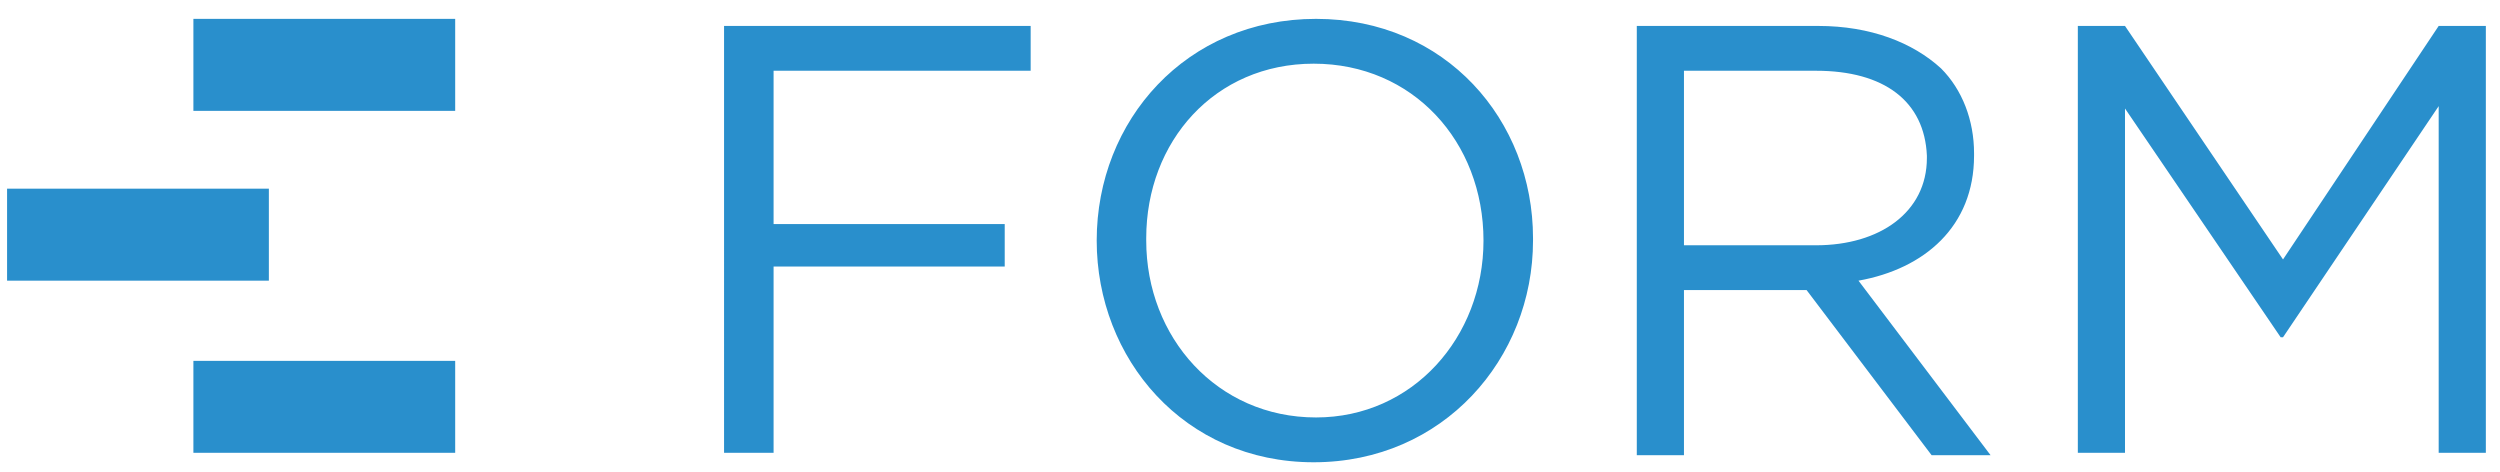 <?xml version="1.0" encoding="UTF-8"?> <svg xmlns="http://www.w3.org/2000/svg" width="106" height="20" viewBox="0 0 106 20"><path fill-rule="evenodd" clip-rule="evenodd" fill="#298FCC" d="M8.2 4.7h11.1V.8H8.2zM.3 11.9h11.1V8H.3zM8.2 19.2h11.1v-3.9H8.2zM30.7 1.1h13V3H32.8v6.5h9.8v1.8h-9.8v7.9h-2.1zM46.5 10.2c0-5.1 3.8-9.4 9.3-9.4S65 5.1 65 10.1v.1c0 5-3.8 9.4-9.3 9.4s-9.2-4.4-9.2-9.4m16.4 0c0-4.2-3-7.5-7.2-7.5s-7.1 3.3-7.1 7.4v.1c0 4.1 3 7.5 7.2 7.5 4.1 0 7.1-3.4 7.1-7.5M69.3 1.1h7.8c2.2 0 4 .7 5.2 1.8.9.9 1.4 2.2 1.4 3.6v.1c0 3-2.1 4.8-4.9 5.3l5.6 7.4h-2.5l-5.3-7h-5.2v7h-2V1.1zm7.7 9.3c2.7 0 4.7-1.4 4.7-3.7v-.1C81.6 4.3 79.9 3 77 3h-5.6v7.4H77zM88.1 1.1h2l6.7 9.9 6.6-9.9h2v18.1h-2V4.5l-6.6 9.8h-.1l-6.6-9.7v14.6h-2z"></path></svg> 
